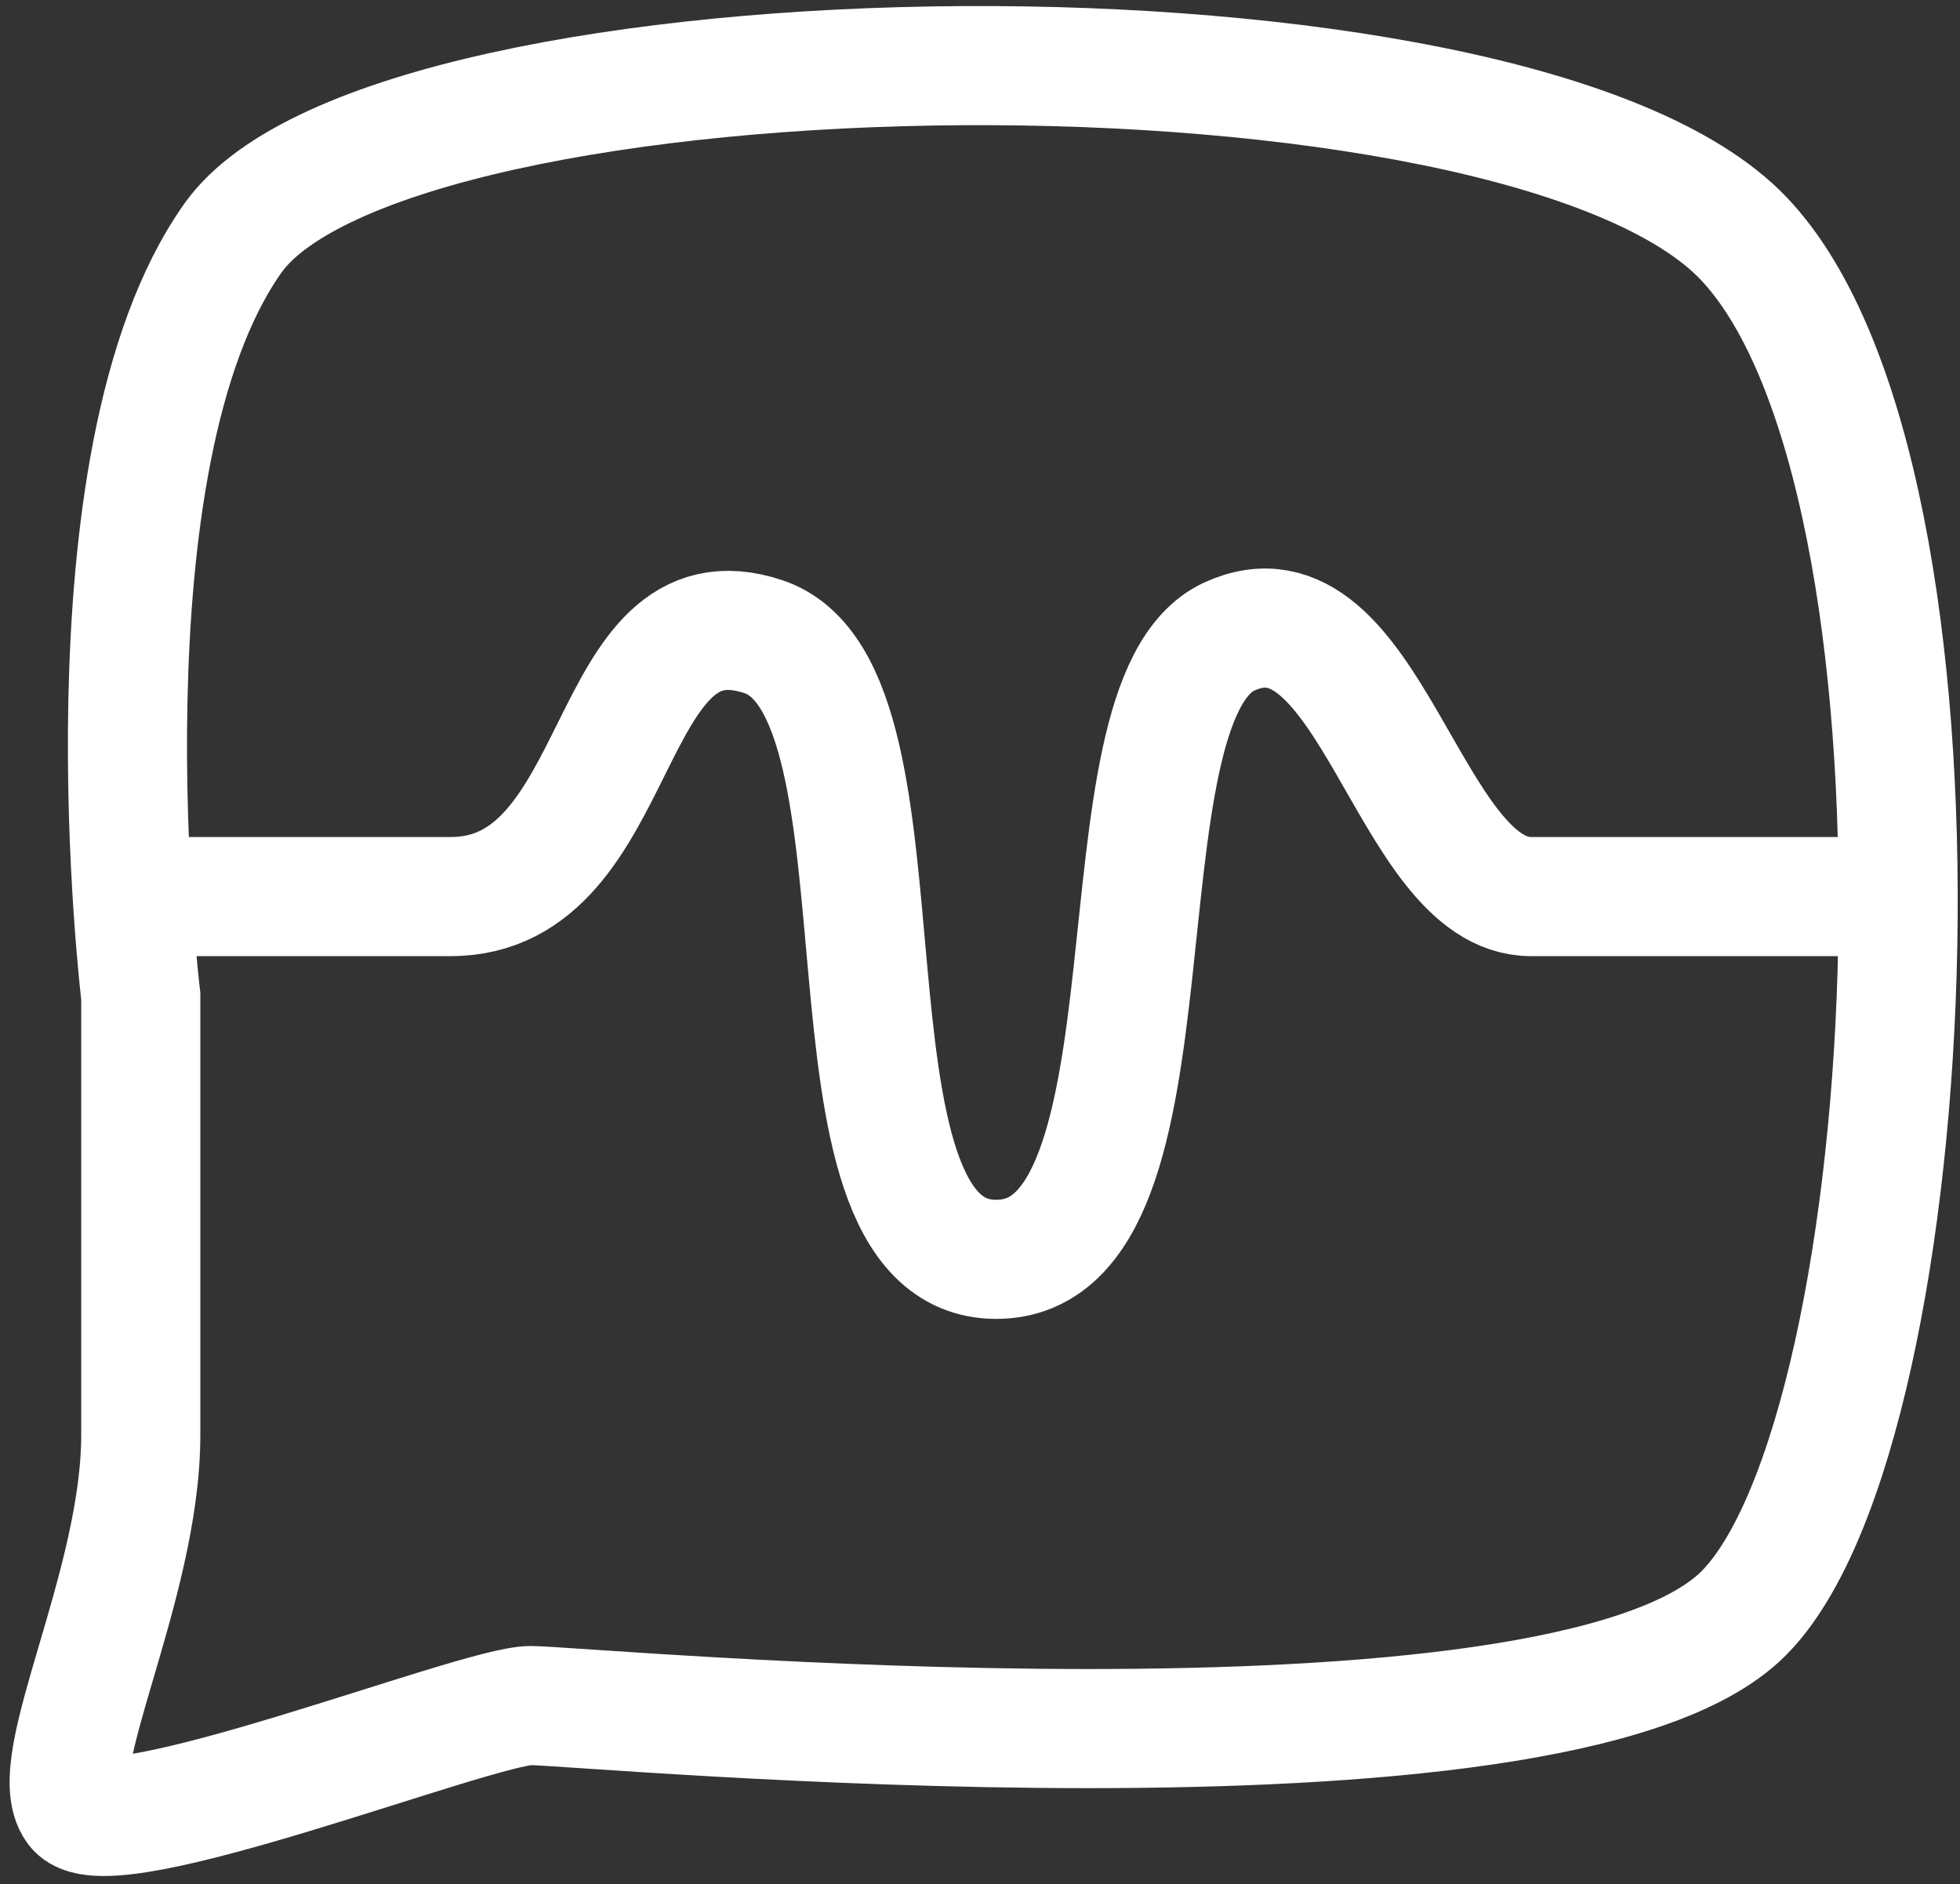 <svg width="181" height="174" viewBox="0 0 181 174" fill="none" xmlns="http://www.w3.org/2000/svg">
<rect x="0" y="0" width="181" height="174" fill="#333333" stroke="none"/>
<path d="M15.5 82.793H41.625C58 82.793 55.5 53.793 70.5 58.793C85.5 63.793 74 116.293 92 116.293C110 116.293 100.5 64.793 113.5 58.793C126.5 52.793 130 82.793 141.375 82.793H171.5M21.5 22C36 1.5 140 -2.28882e-05 161 22C182 44 178 132 161 149C144 166 54 157.5 48.999 157.5C43.999 157.5 9.999 171 6.999 167C3.999 163 13 146.5 13 132.5C13 118.5 13 92 13 92C13 92 6.999 42.5 21.5 22Z" stroke="white" stroke-width="11"/>
</svg>
